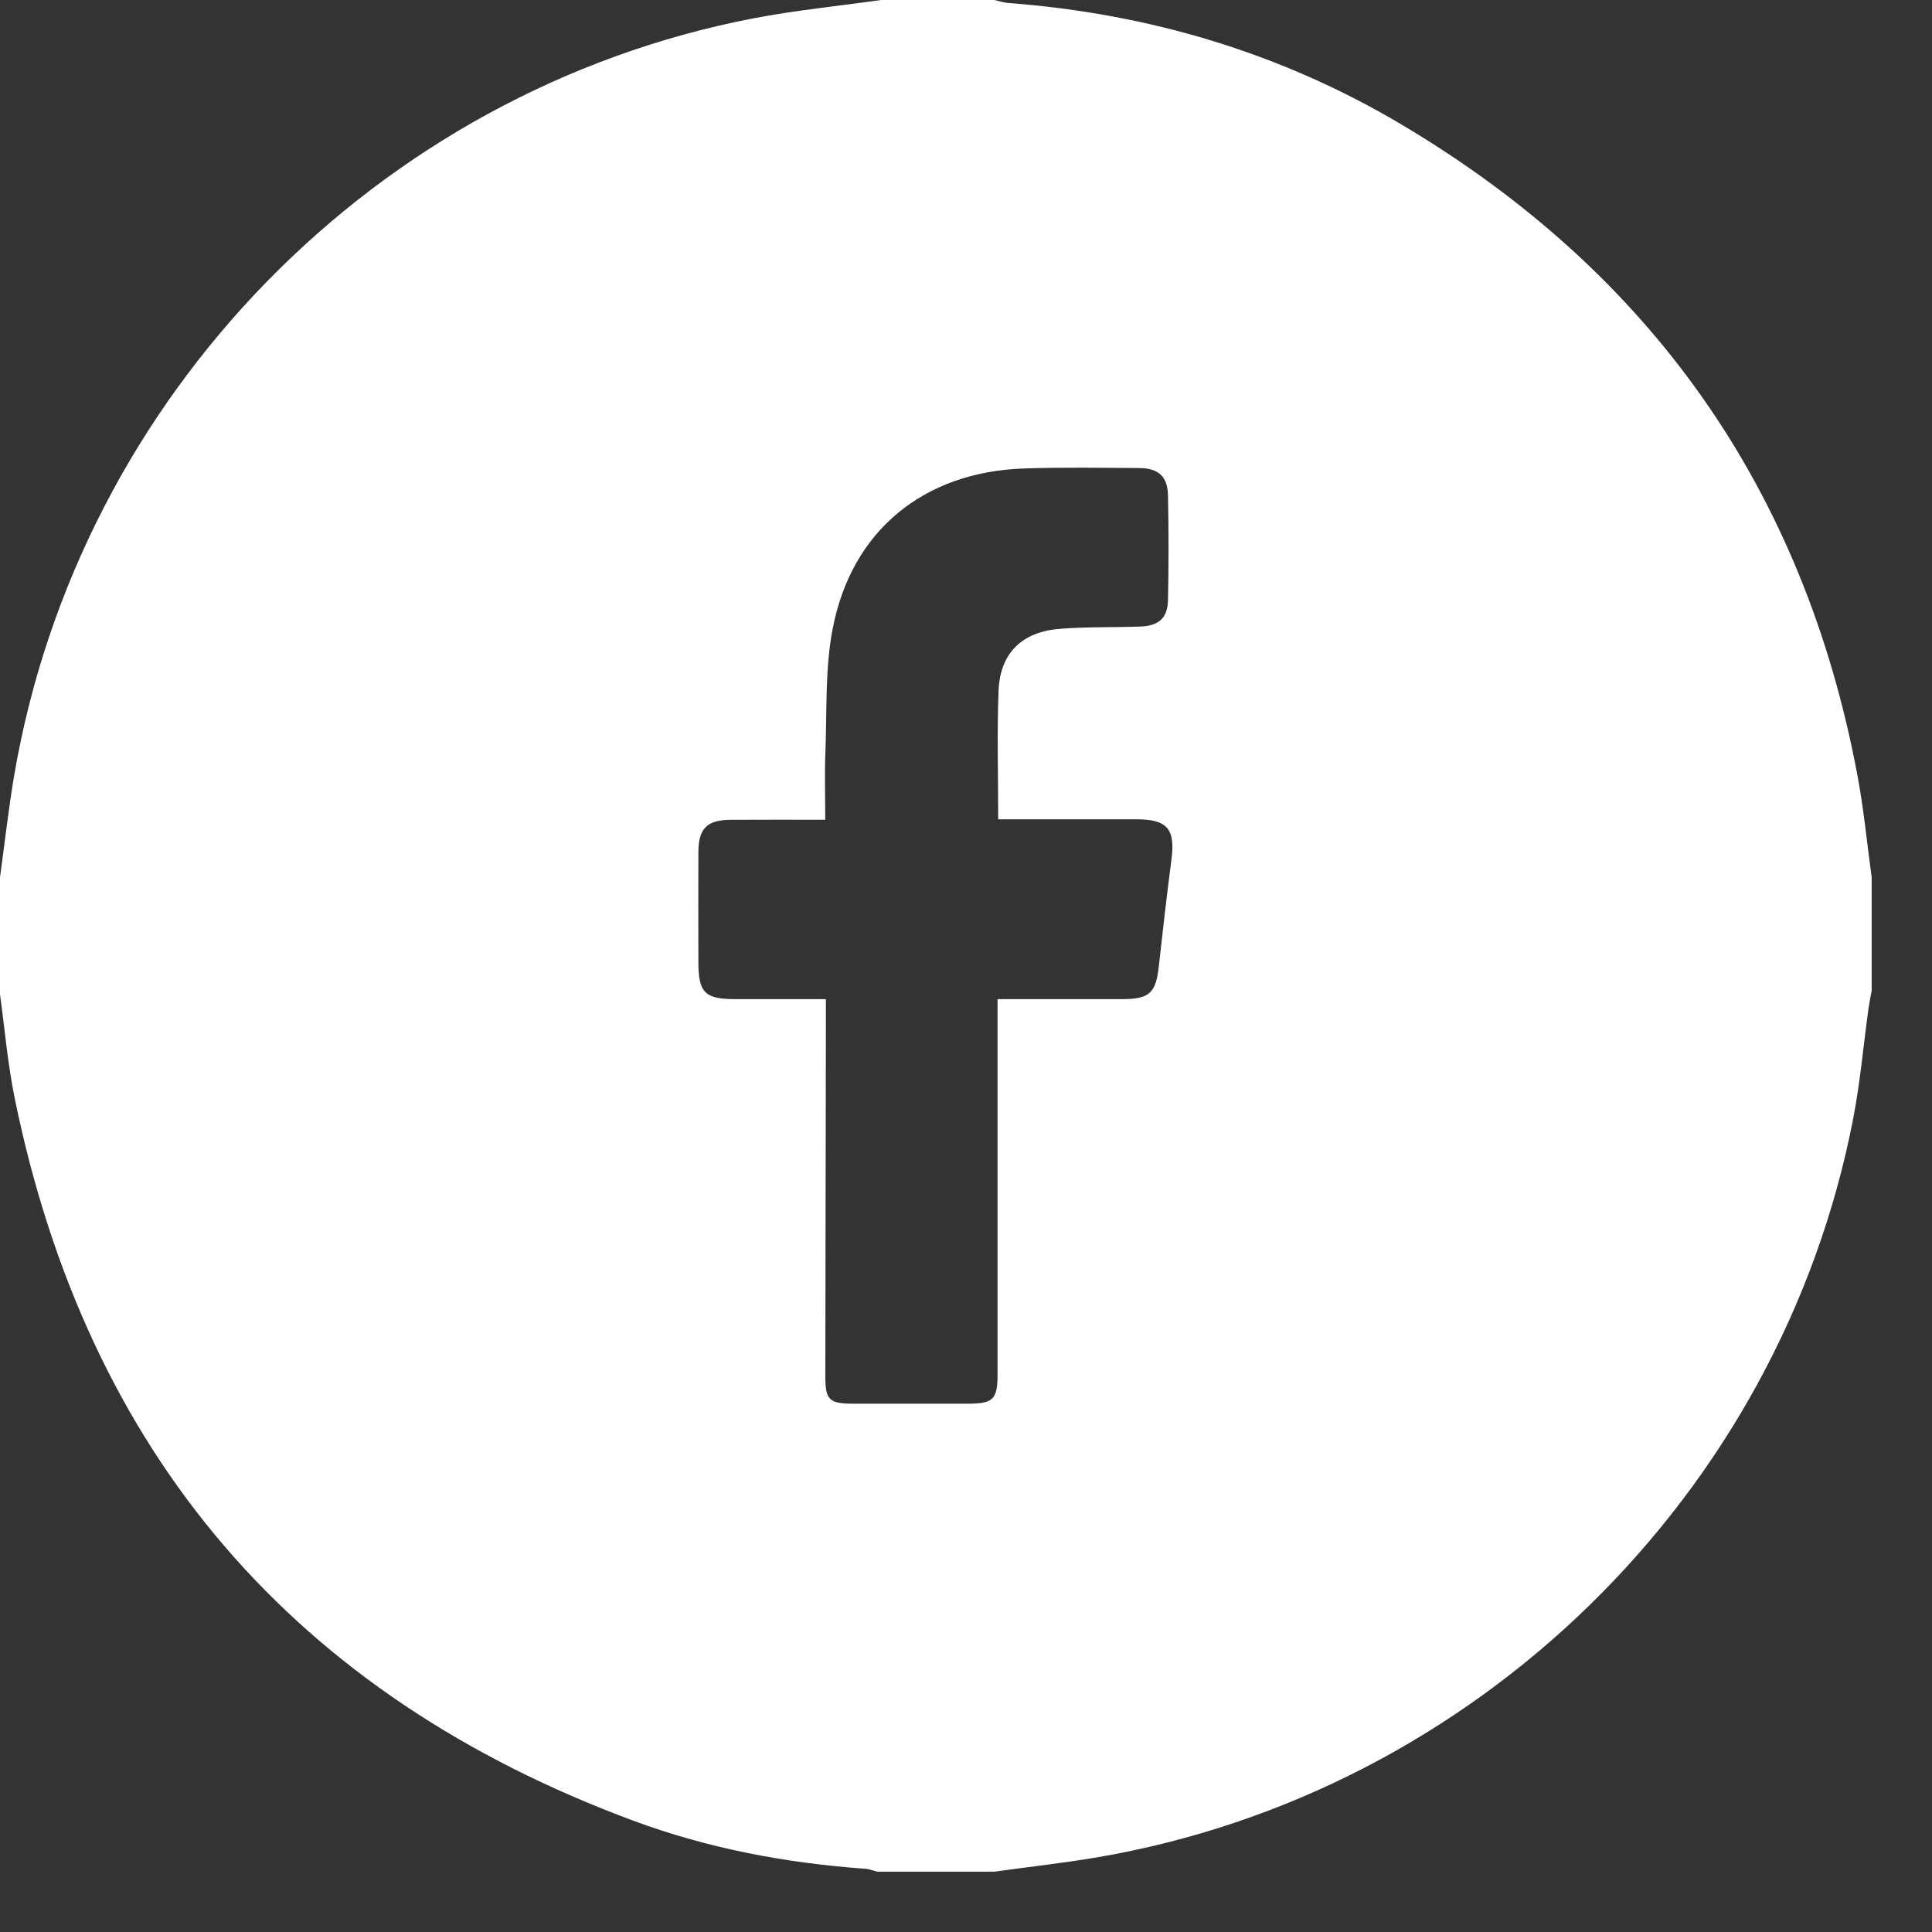 <svg width="27" height="27" viewBox="0 0 27 27" fill="none" xmlns="http://www.w3.org/2000/svg">
<rect x="0" y="0" width="27" height="27" fill="#333333" stroke="none"/>
<path d="M12.312 0C12.84 0 13.368 0 13.896 0C13.961 0.014 14.026 0.037 14.092 0.042C16.057 0.19 17.904 0.739 19.596 1.746C23.074 3.814 25.207 6.84 25.956 10.825C26.046 11.3 26.091 11.782 26.157 12.261C26.157 12.789 26.157 13.318 26.157 13.845C26.142 13.927 26.125 14.009 26.113 14.091C26.042 14.604 25.997 15.123 25.899 15.631C24.881 20.896 20.62 25.056 15.33 25.957C14.854 26.037 14.374 26.091 13.895 26.157C13.35 26.157 12.806 26.157 12.261 26.157C12.204 26.143 12.149 26.12 12.092 26.116C10.983 26.037 9.898 25.832 8.857 25.447C4.106 23.687 1.224 20.317 0.207 15.356C0.108 14.875 0.067 14.383 0 13.896C0 13.351 0 12.807 0 12.261C0.066 11.783 0.119 11.302 0.2 10.826C1.109 5.528 5.26 1.274 10.524 0.257C11.114 0.144 11.715 0.085 12.312 0ZM13.95 11.45C13.95 10.826 13.932 10.239 13.955 9.654C13.976 9.128 14.28 8.83 14.812 8.788C15.185 8.758 15.561 8.77 15.935 8.756C16.195 8.747 16.318 8.638 16.323 8.383C16.333 7.899 16.333 7.413 16.323 6.928C16.318 6.66 16.192 6.543 15.922 6.541C15.386 6.538 14.849 6.529 14.313 6.547C12.91 6.593 11.899 7.415 11.636 8.79C11.528 9.352 11.558 9.941 11.535 10.517C11.523 10.821 11.533 11.125 11.533 11.456C11.07 11.456 10.638 11.454 10.206 11.457C9.879 11.46 9.762 11.579 9.76 11.907C9.758 12.418 9.759 12.928 9.76 13.439C9.76 13.874 9.847 13.963 10.28 13.963C10.694 13.964 11.108 13.963 11.542 13.963C11.542 14.092 11.542 14.184 11.542 14.276C11.539 15.928 11.536 17.579 11.534 19.23C11.534 19.564 11.587 19.616 11.919 19.617C12.455 19.618 12.991 19.617 13.527 19.617C13.882 19.616 13.941 19.557 13.941 19.202C13.942 17.559 13.941 15.916 13.941 14.273C13.941 14.176 13.941 14.079 13.941 13.963C14.553 13.963 15.122 13.964 15.691 13.963C16.064 13.962 16.154 13.874 16.194 13.509C16.249 13.011 16.306 12.512 16.371 12.014C16.427 11.587 16.315 11.45 15.885 11.45C15.249 11.449 14.613 11.45 13.95 11.45Z" fill="white"/>
</svg>

